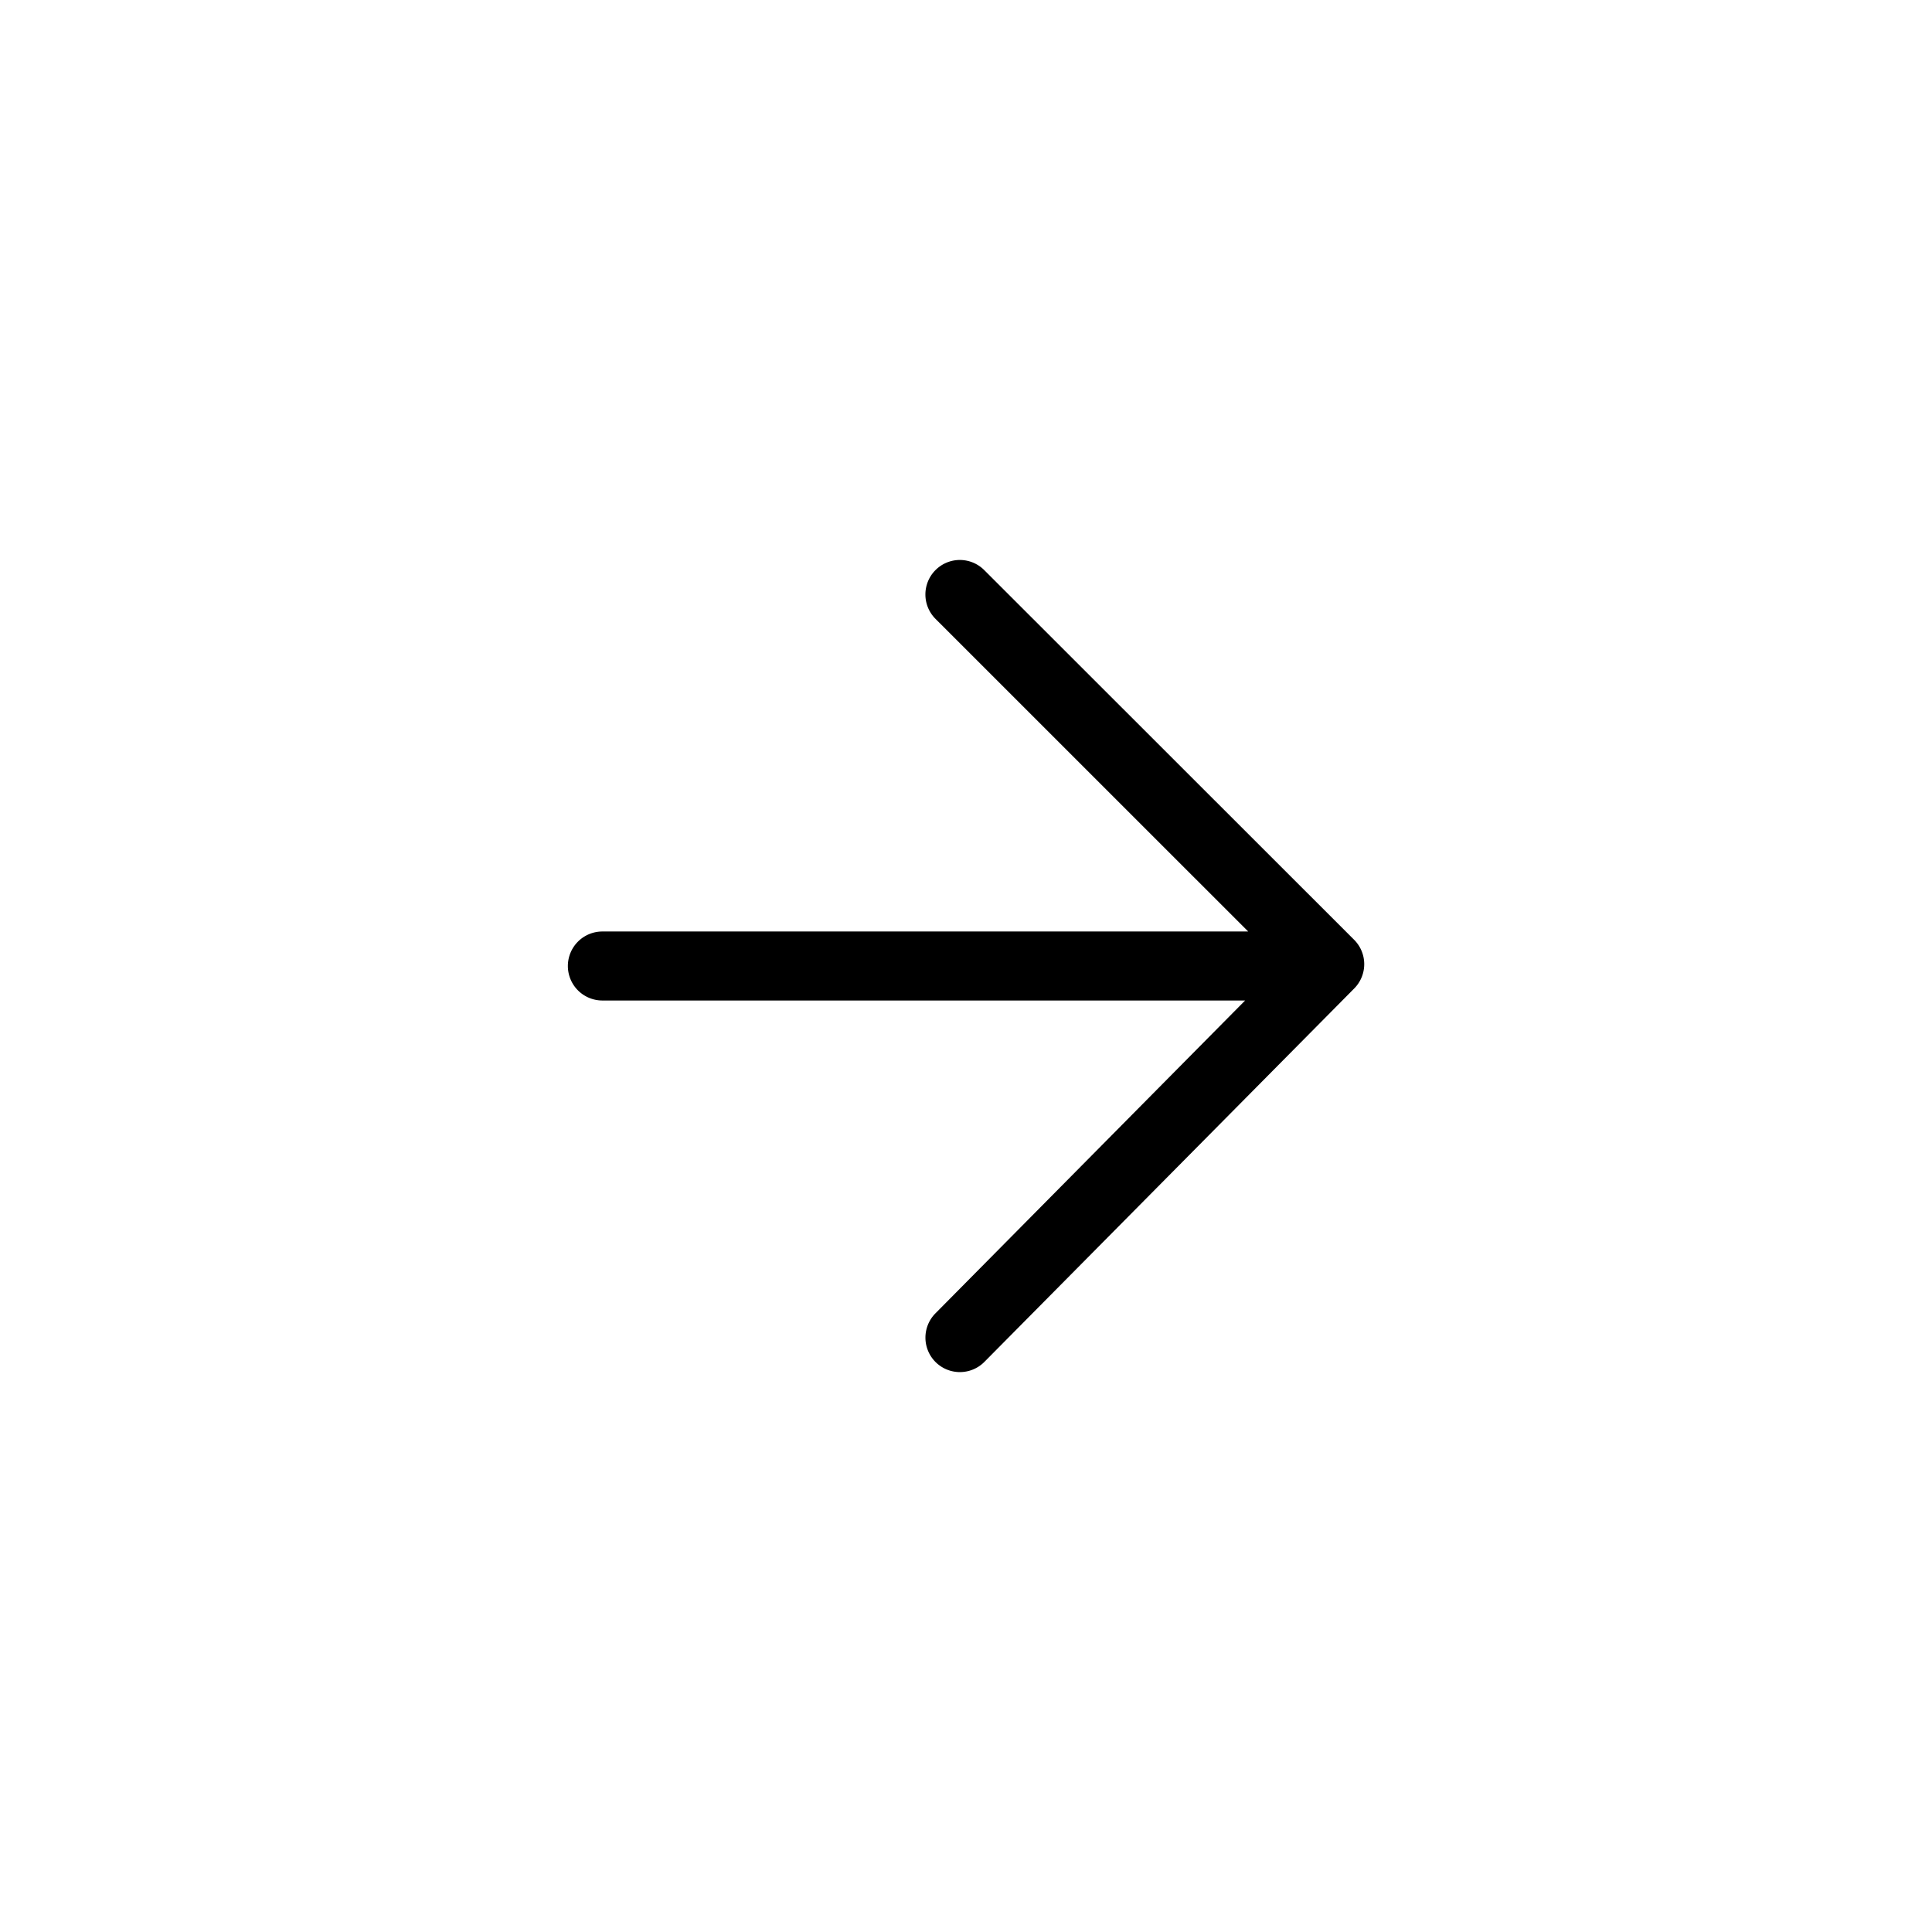<svg xmlns="http://www.w3.org/2000/svg" width="28" height="28" fill="none" viewBox="0 0 28 28">
  <path fill="currentColor" d="M13.888 8.116a.5.5 0 0 0-.33.146.5.5 0 0 0 0 .707l5.007 5.006-5.007 5.058a.5.5 0 0 0 .002.708.5.5 0 0 0 .707-.004l5.36-5.412a.5.5 0 0 0-.003-.706l-5.36-5.357a.5.5 0 0 0-.376-.146ZM8.73 13.5a.5.5 0 0 0-.5.5.5.5 0 0 0 .5.5h9.763a.5.5 0 0 0 .5-.5.5.5 0 0 0-.5-.5zm9.763.5H8.729"></path>
</svg>